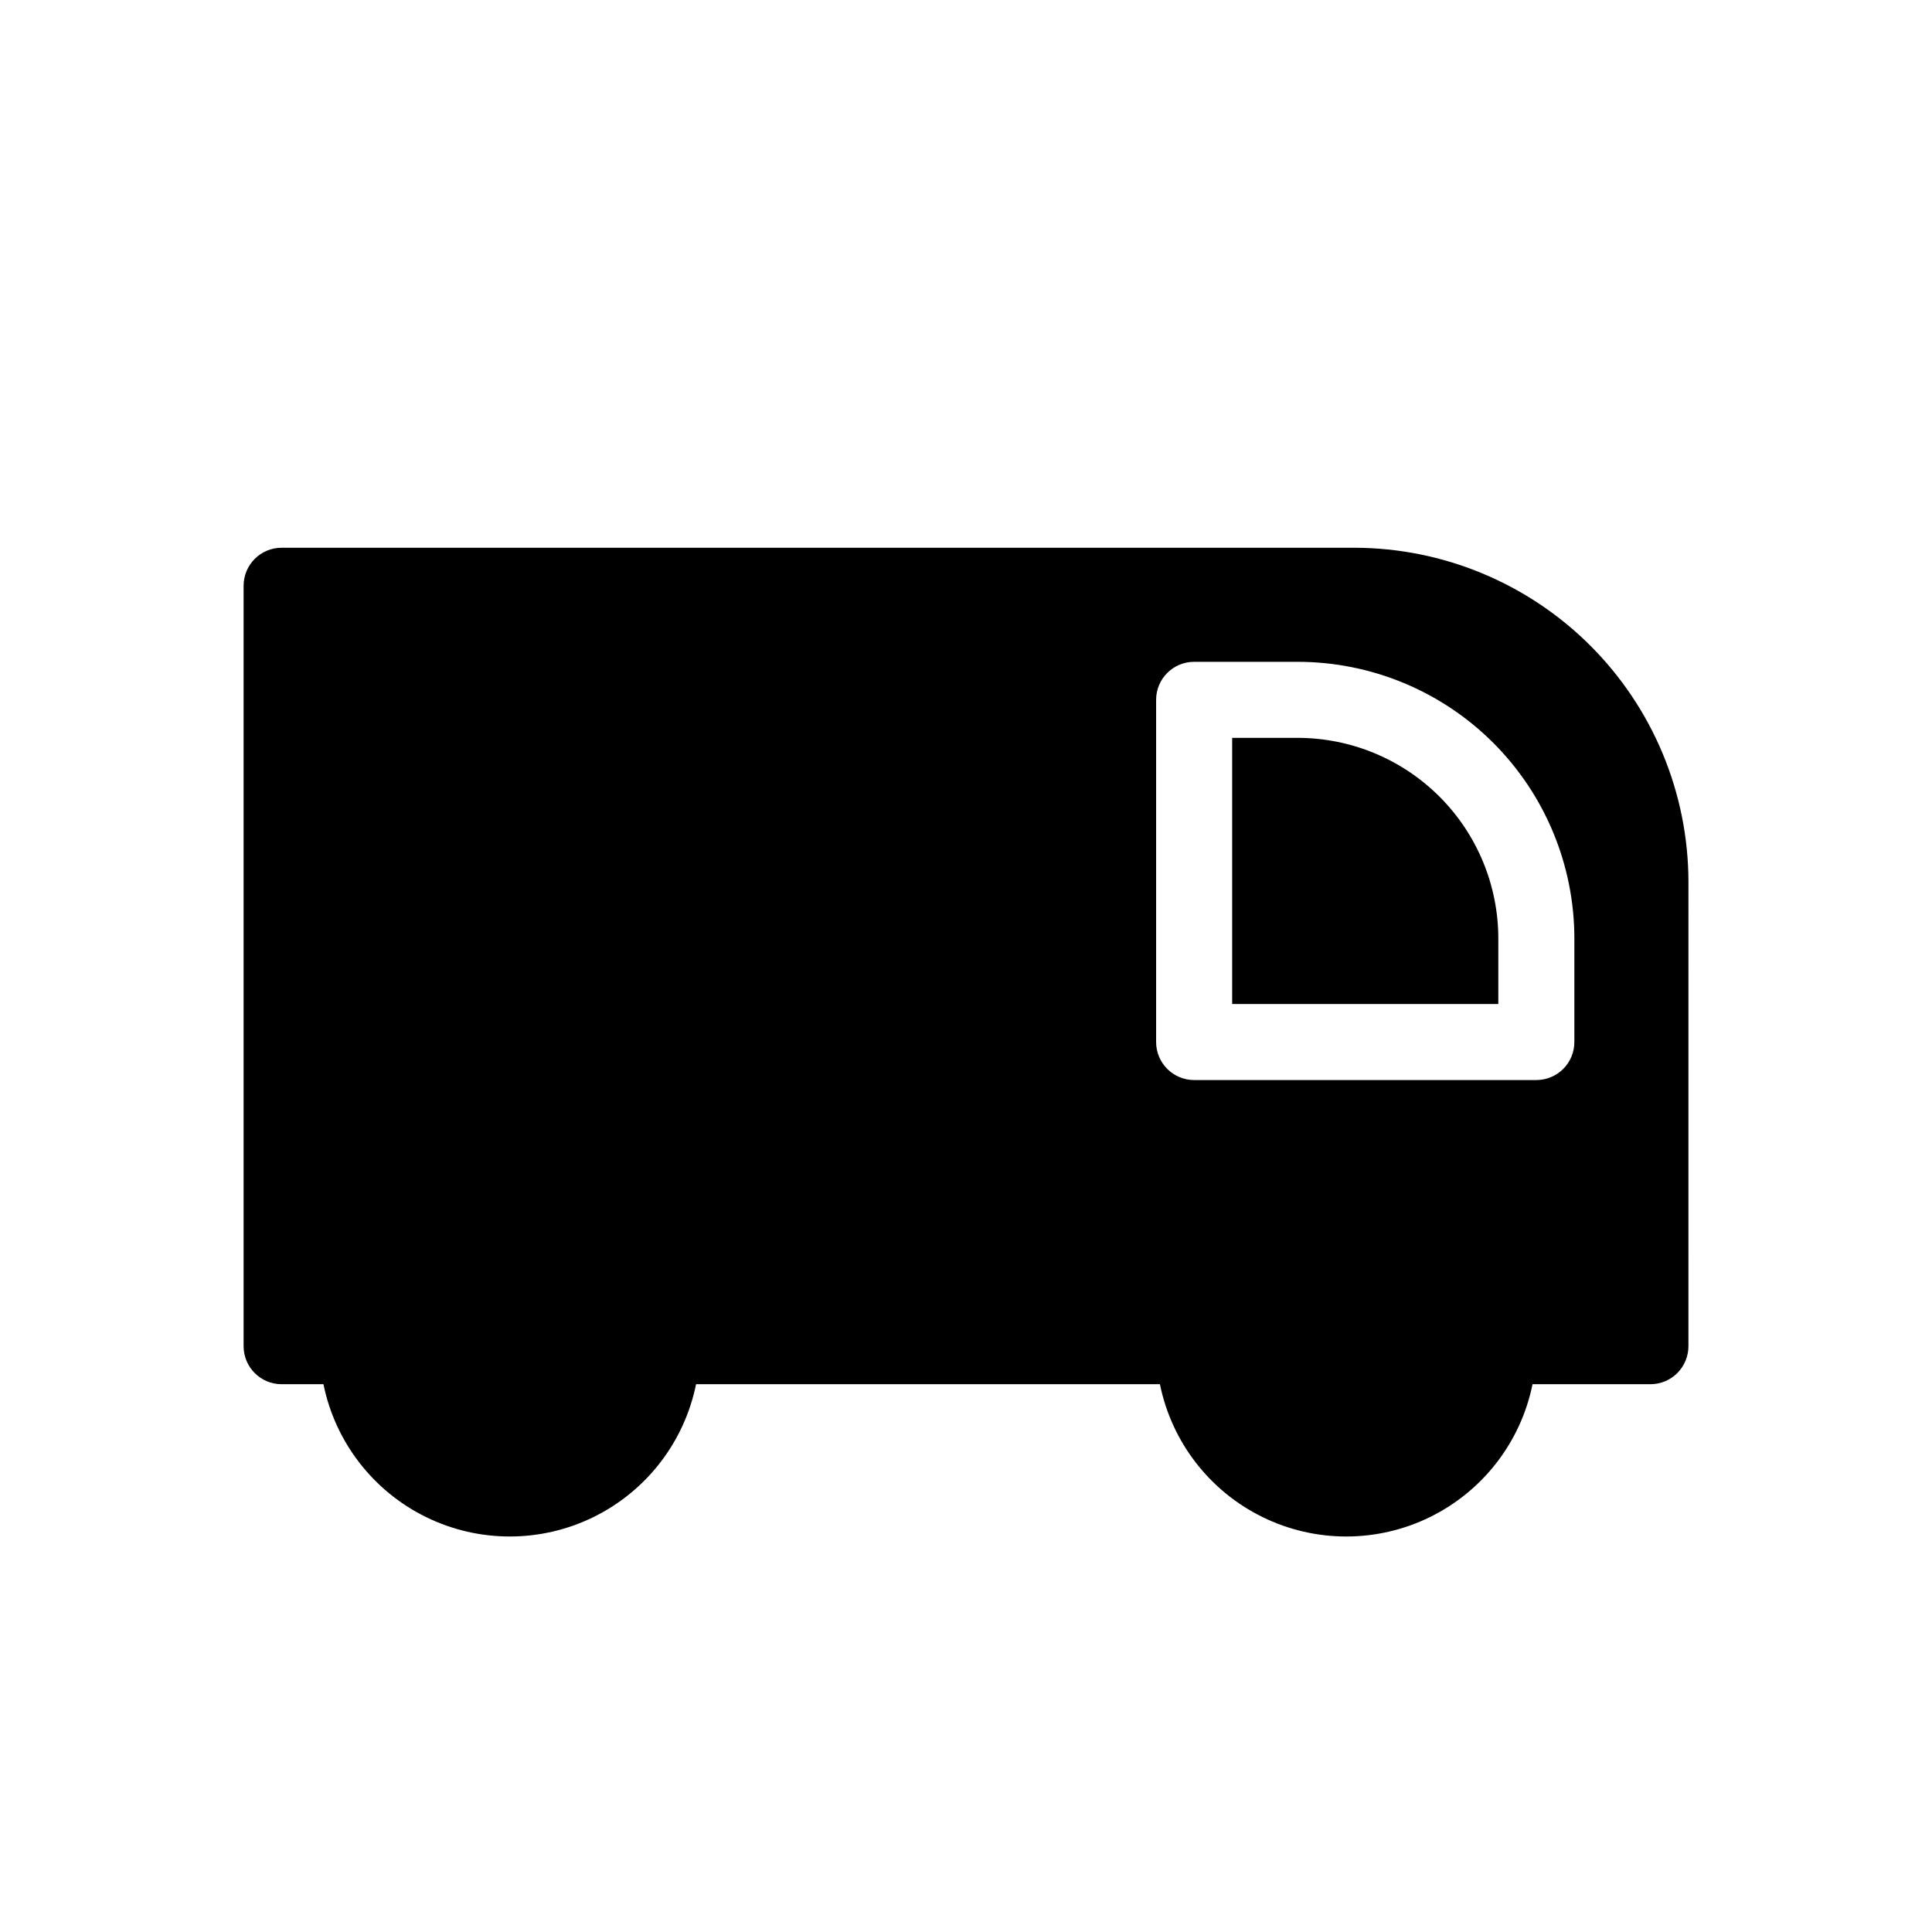 <?xml version="1.0" encoding="UTF-8"?>
<!-- Uploaded to: ICON Repo, www.iconrepo.com, Generator: ICON Repo Mixer Tools -->
<svg fill="#000000" width="800px" height="800px" version="1.1" viewBox="144 144 512 512" xmlns="http://www.w3.org/2000/svg">
 <path d="m541.07 392.74v17.332h-70.535v-70.531h17.332c14.109 0 27.641 5.606 37.621 15.582 9.977 9.977 15.582 23.508 15.582 37.617zm50.383-15.113-0.004 123.13c0 2.672-1.062 5.234-2.949 7.125-1.891 1.887-4.453 2.949-7.125 2.949h-31.238c-3.106 15.305-13.137 28.301-27.148 35.191-14.016 6.887-30.434 6.887-44.445 0-14.016-6.891-24.043-19.887-27.152-35.191h-122.93c-3.106 15.305-13.137 28.301-27.148 35.191-14.016 6.887-30.434 6.887-44.445 0-14.016-6.891-24.043-19.887-27.152-35.191h-11.082c-5.566 0-10.078-4.512-10.078-10.074v-201.52c0-5.566 4.512-10.078 10.078-10.078h284.35c23.449 0.055 45.918 9.391 62.5 25.973 16.578 16.578 25.918 39.051 25.969 62.496zm-30.23 15.113c0-19.453-7.731-38.113-21.484-51.867-13.758-13.758-32.418-21.484-51.871-21.484h-27.406c-5.566 0-10.078 4.508-10.078 10.074v90.688c0 2.672 1.062 5.234 2.953 7.125 1.887 1.887 4.453 2.949 7.125 2.949h90.684c2.672 0 5.234-1.062 7.125-2.949 1.891-1.891 2.953-4.453 2.953-7.125z"/>
</svg>